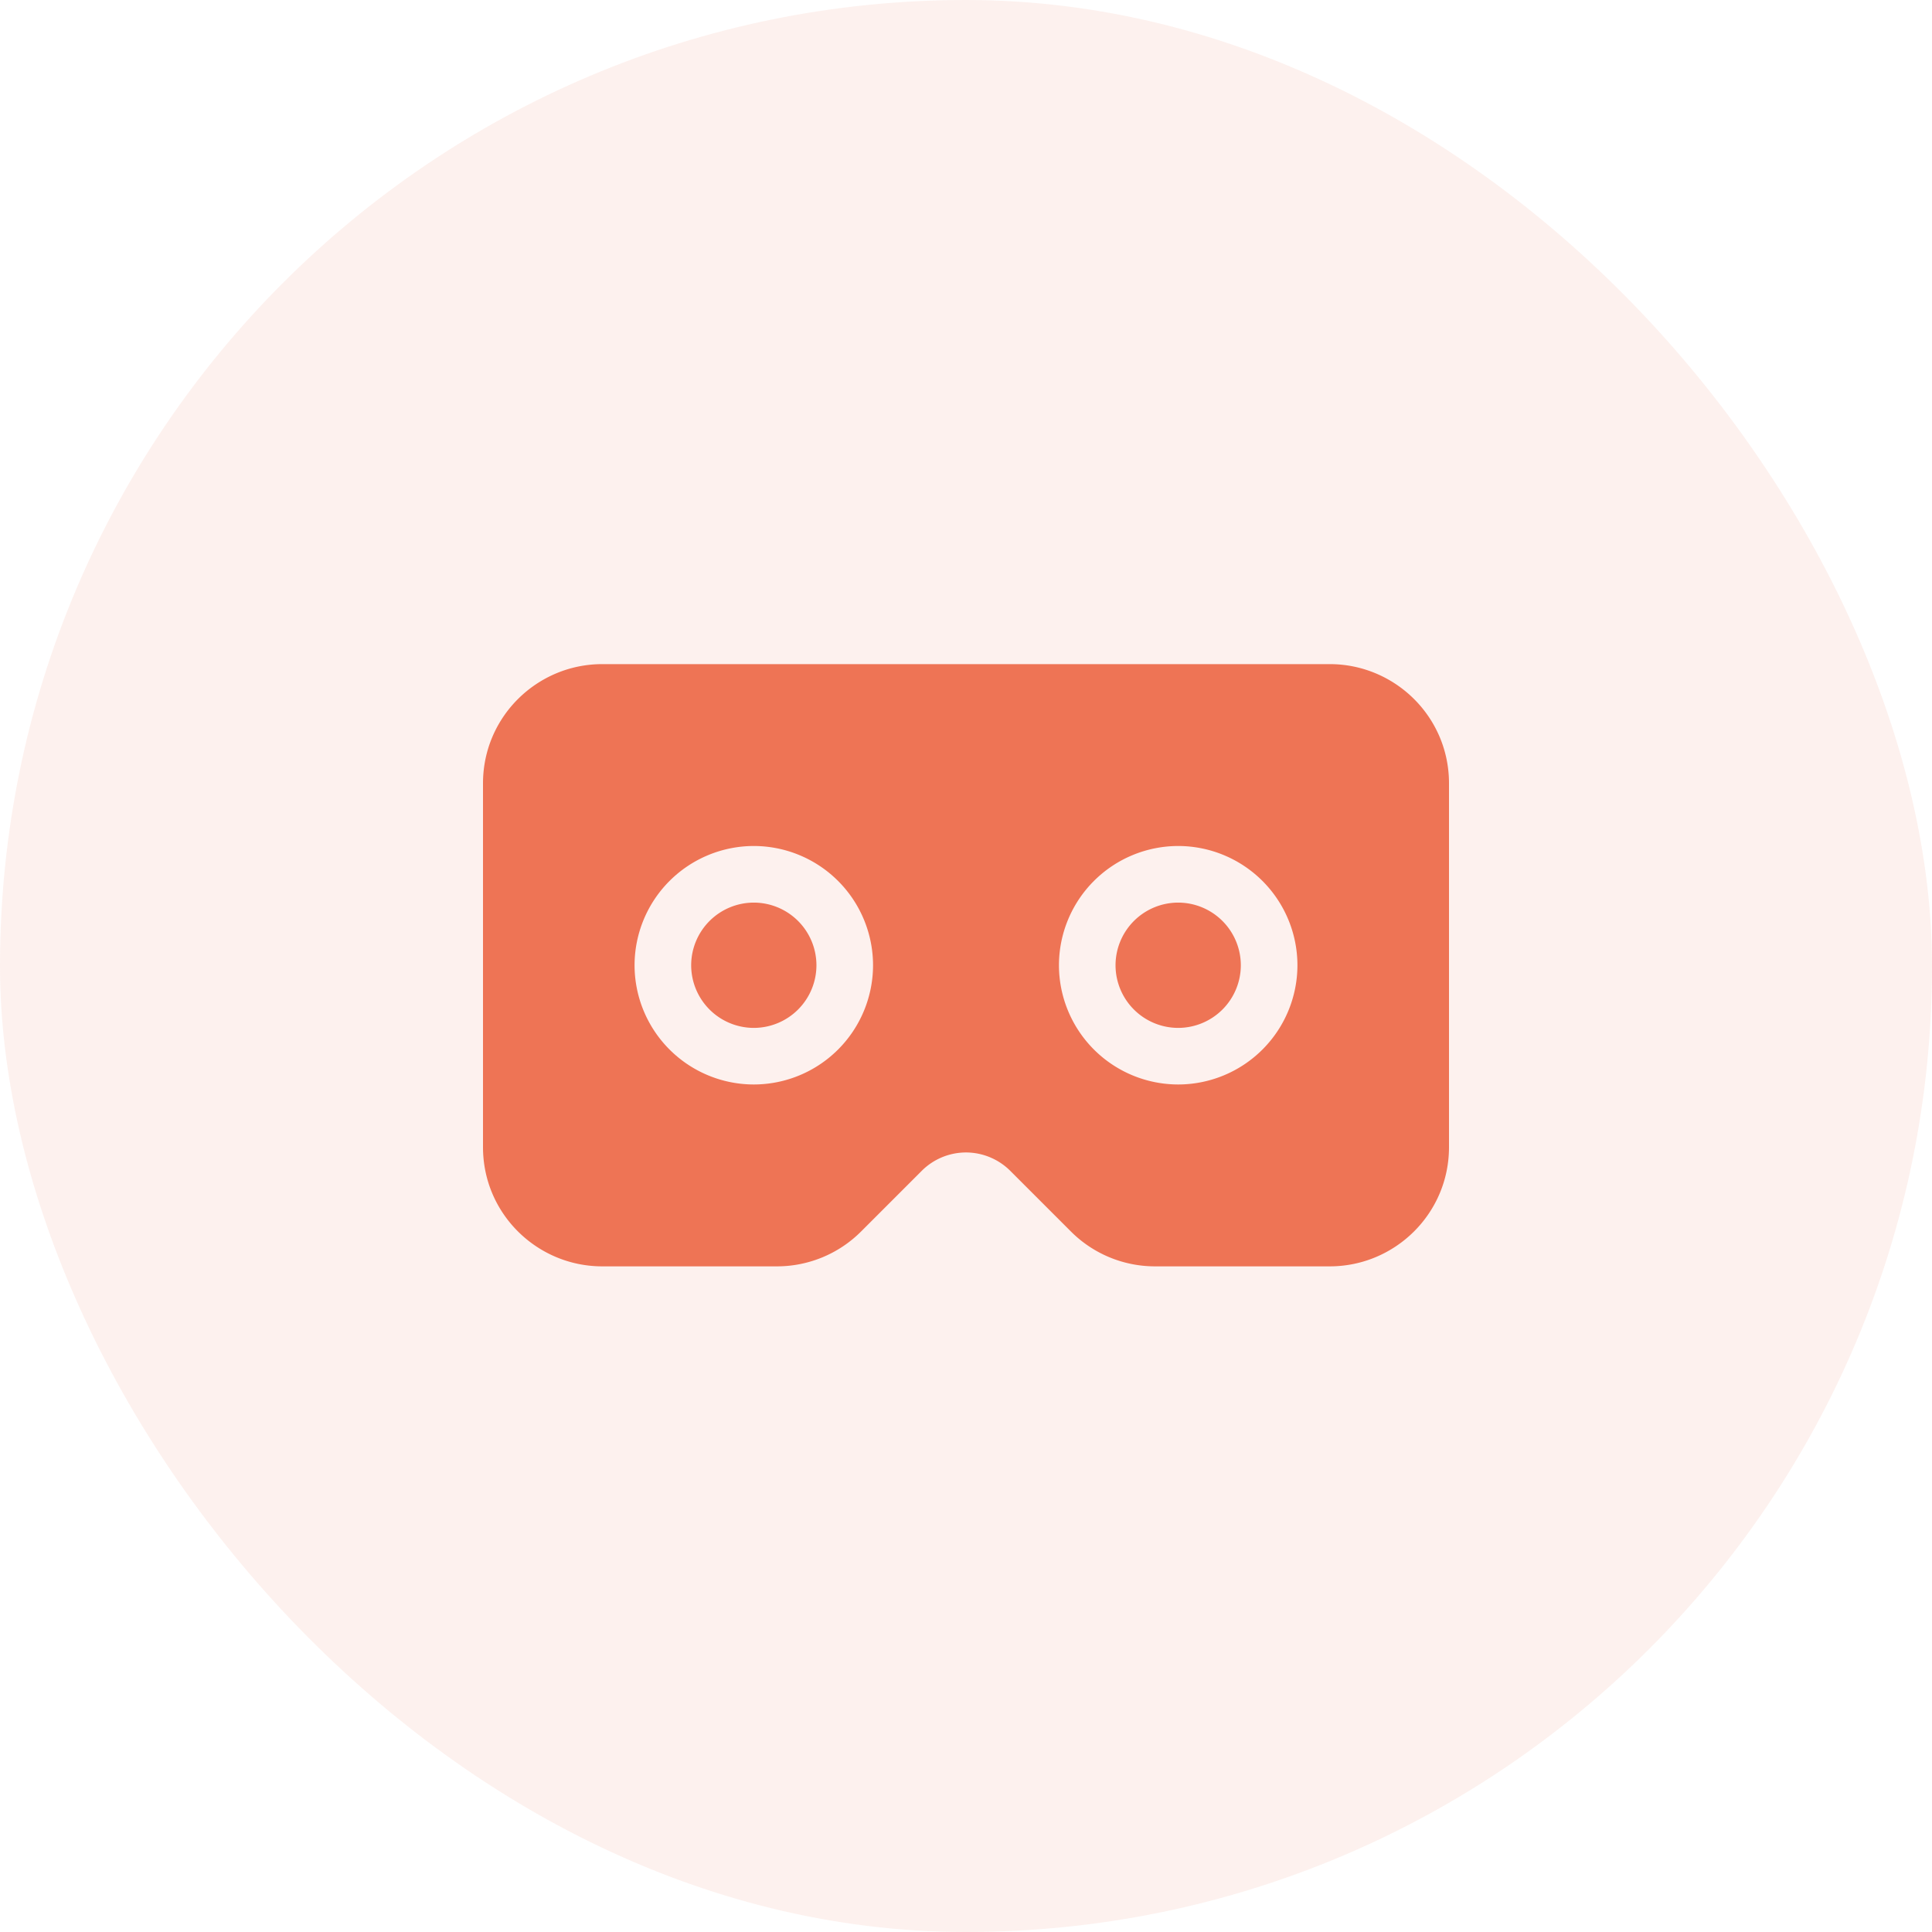 <svg width="80" height="80" fill="none" xmlns="http://www.w3.org/2000/svg"><rect width="80" height="80" rx="40" fill="#EE7455" fill-opacity=".1"/><g clip-path="url(#clip0)" fill="#EE7455"><path d="M48.786 37.375a2.597 2.597 0 00-2.594 2.594 2.597 2.597 0 002.594 2.594 2.597 2.597 0 002.594-2.594 2.597 2.597 0 00-2.594-2.594zM31.213 37.375a2.597 2.597 0 00-2.593 2.594 2.597 2.597 0 002.593 2.594 2.597 2.597 0 002.594-2.594 2.597 2.597 0 00-2.594-2.594z"/><path d="M55.063 27.5H24.937C22.244 27.5 20 29.68 20 32.437V47.5c0 2.768 2.254 4.937 4.937 4.937h7.224a4.924 4.924 0 003.497-1.446l2.512-2.512a2.596 2.596 0 011.83-.758 2.6 2.6 0 011.834.762l2.51 2.51a4.92 4.92 0 003.495 1.444h7.224c2.693 0 4.937-2.18 4.937-4.937V32.437c0-2.768-2.254-4.937-4.937-4.937zm-23.85 17.406a4.943 4.943 0 01-4.937-4.937 4.943 4.943 0 014.937-4.938 4.943 4.943 0 014.938 4.938 4.943 4.943 0 01-4.938 4.937zm17.574 0a4.943 4.943 0 01-4.938-4.937 4.943 4.943 0 014.938-4.938 4.943 4.943 0 014.937 4.938 4.943 4.943 0 01-4.937 4.937z"/></g><defs><clipPath id="clip0"><path fill="#fff" transform="translate(20 20)" d="M0 0h40v40H0z"/></clipPath></defs></svg>